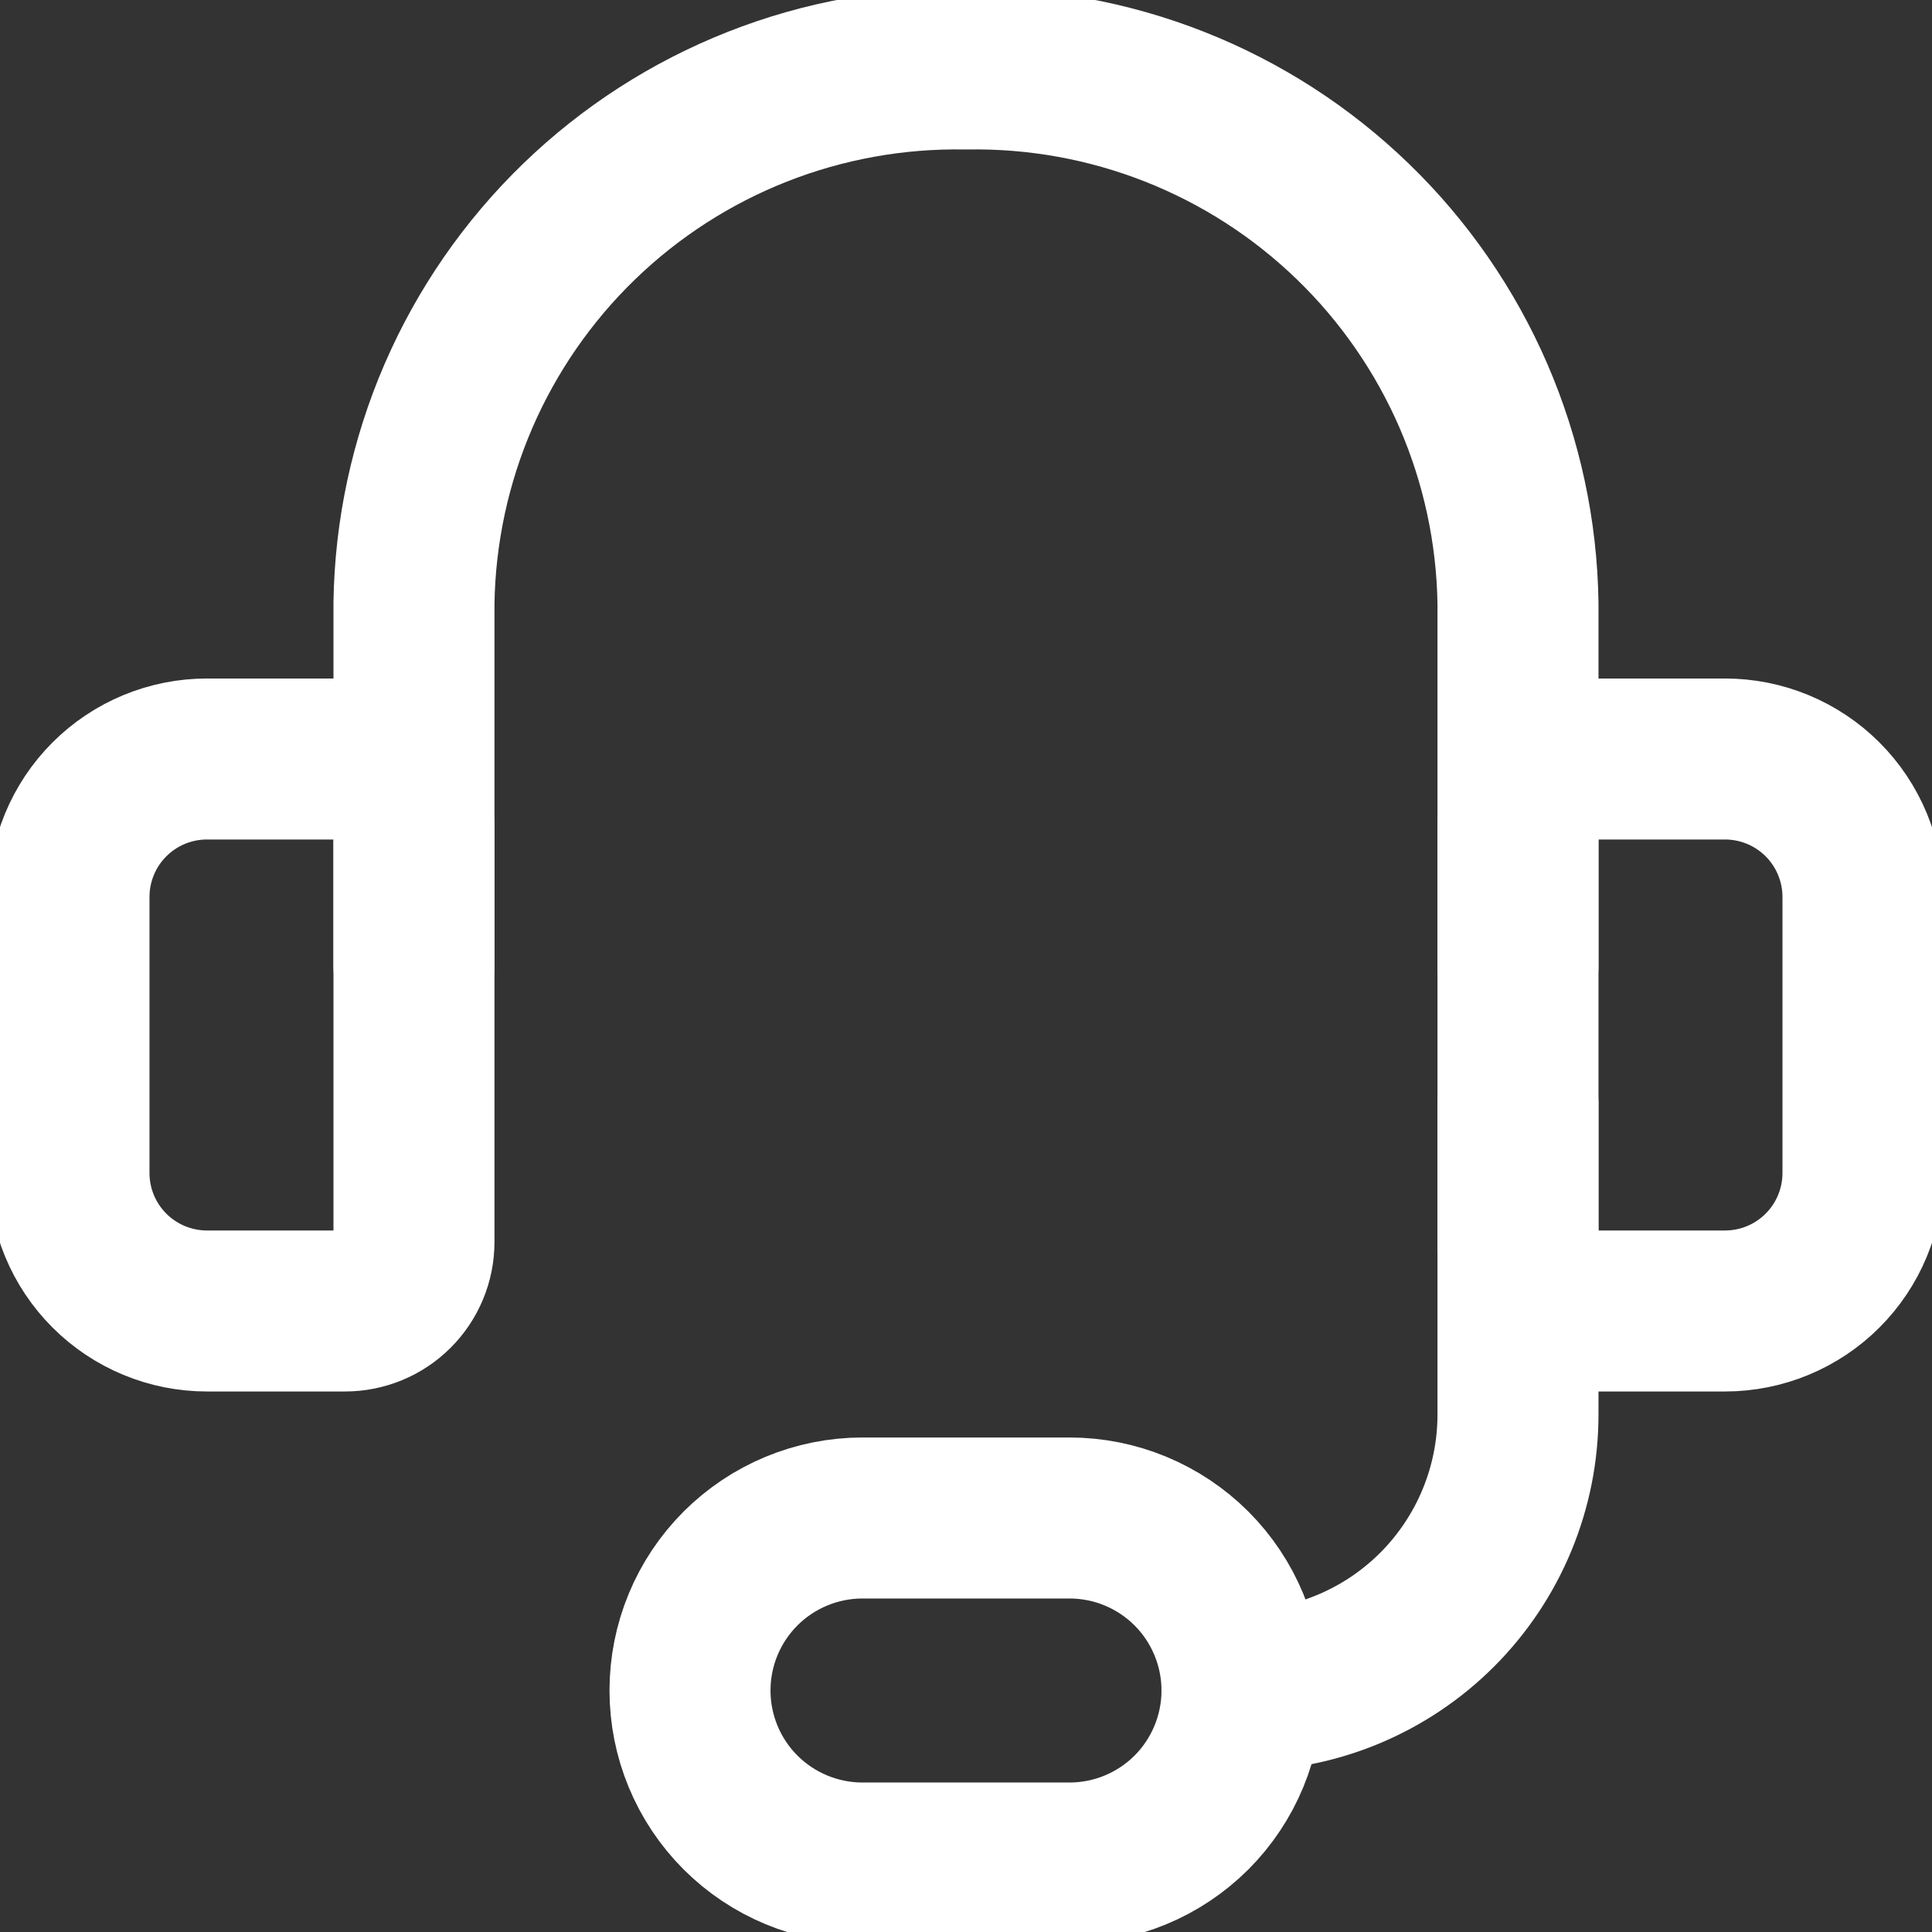 <svg width="48" height="48" viewBox="0 0 48 48" fill="none" xmlns="http://www.w3.org/2000/svg">
<rect x="0" y="0" width="48" height="48" fill="#333333" stroke="none"/>
<g clip-path="url(#clip0_2141_1206)">
<path d="M10.285 24V14.983C10.312 13.21 10.688 11.461 11.392 9.834C12.097 8.207 13.115 6.735 14.389 5.503C15.663 4.27 17.168 3.301 18.817 2.651C20.466 2.001 22.227 1.683 23.999 1.714C25.772 1.683 27.533 2.001 29.182 2.651C30.831 3.301 32.336 4.27 33.61 5.503C34.884 6.735 35.902 8.207 36.607 9.834C37.31 11.461 37.687 13.21 37.714 14.983V24" stroke="white" stroke-width="4" stroke-linecap="round" stroke-linejoin="round"/>
<path d="M5.142 18.857H8.571C9.026 18.857 9.462 19.038 9.783 19.359C10.105 19.681 10.285 20.117 10.285 20.571V30.857C10.285 31.312 10.105 31.748 9.783 32.069C9.462 32.391 9.026 32.571 8.571 32.571H5.142C4.233 32.571 3.361 32.21 2.718 31.567C2.075 30.924 1.714 30.052 1.714 29.143V22.286C1.714 21.376 2.075 20.504 2.718 19.861C3.361 19.218 4.233 18.857 5.142 18.857Z" stroke="white" stroke-width="4" stroke-linecap="round" stroke-linejoin="round"/>
<path d="M42.857 32.571H39.428C38.974 32.571 38.537 32.391 38.216 32.069C37.895 31.748 37.714 31.312 37.714 30.857V20.571C37.714 20.117 37.895 19.681 38.216 19.359C38.537 19.038 38.974 18.857 39.428 18.857H42.857C43.766 18.857 44.638 19.218 45.281 19.861C45.924 20.504 46.285 21.376 46.285 22.286V29.143C46.285 30.052 45.924 30.924 45.281 31.567C44.638 32.21 43.766 32.571 42.857 32.571Z" stroke="white" stroke-width="4" stroke-linecap="round" stroke-linejoin="round"/>
<path d="M30.856 42C32.675 42 34.419 41.278 35.705 39.992C36.991 38.706 37.714 36.961 37.714 35.143V27.429" stroke="white" stroke-width="4" stroke-linecap="round" stroke-linejoin="round"/>
<path d="M30.857 42C30.857 43.136 30.405 44.227 29.602 45.031C28.798 45.834 27.708 46.286 26.571 46.286H21.428C20.292 46.286 19.202 45.834 18.398 45.031C17.594 44.227 17.143 43.136 17.143 42C17.143 40.863 17.594 39.773 18.398 38.969C19.202 38.166 20.292 37.714 21.428 37.714H26.571C27.708 37.714 28.798 38.166 29.602 38.969C30.405 39.773 30.857 40.863 30.857 42Z" stroke="white" stroke-width="4" stroke-linecap="round" stroke-linejoin="round"/>
</g>
<defs>
<clipPath id="clip0_2141_1206">
<rect width="48" height="48" fill="white"/>
</clipPath>
</defs>
</svg>
